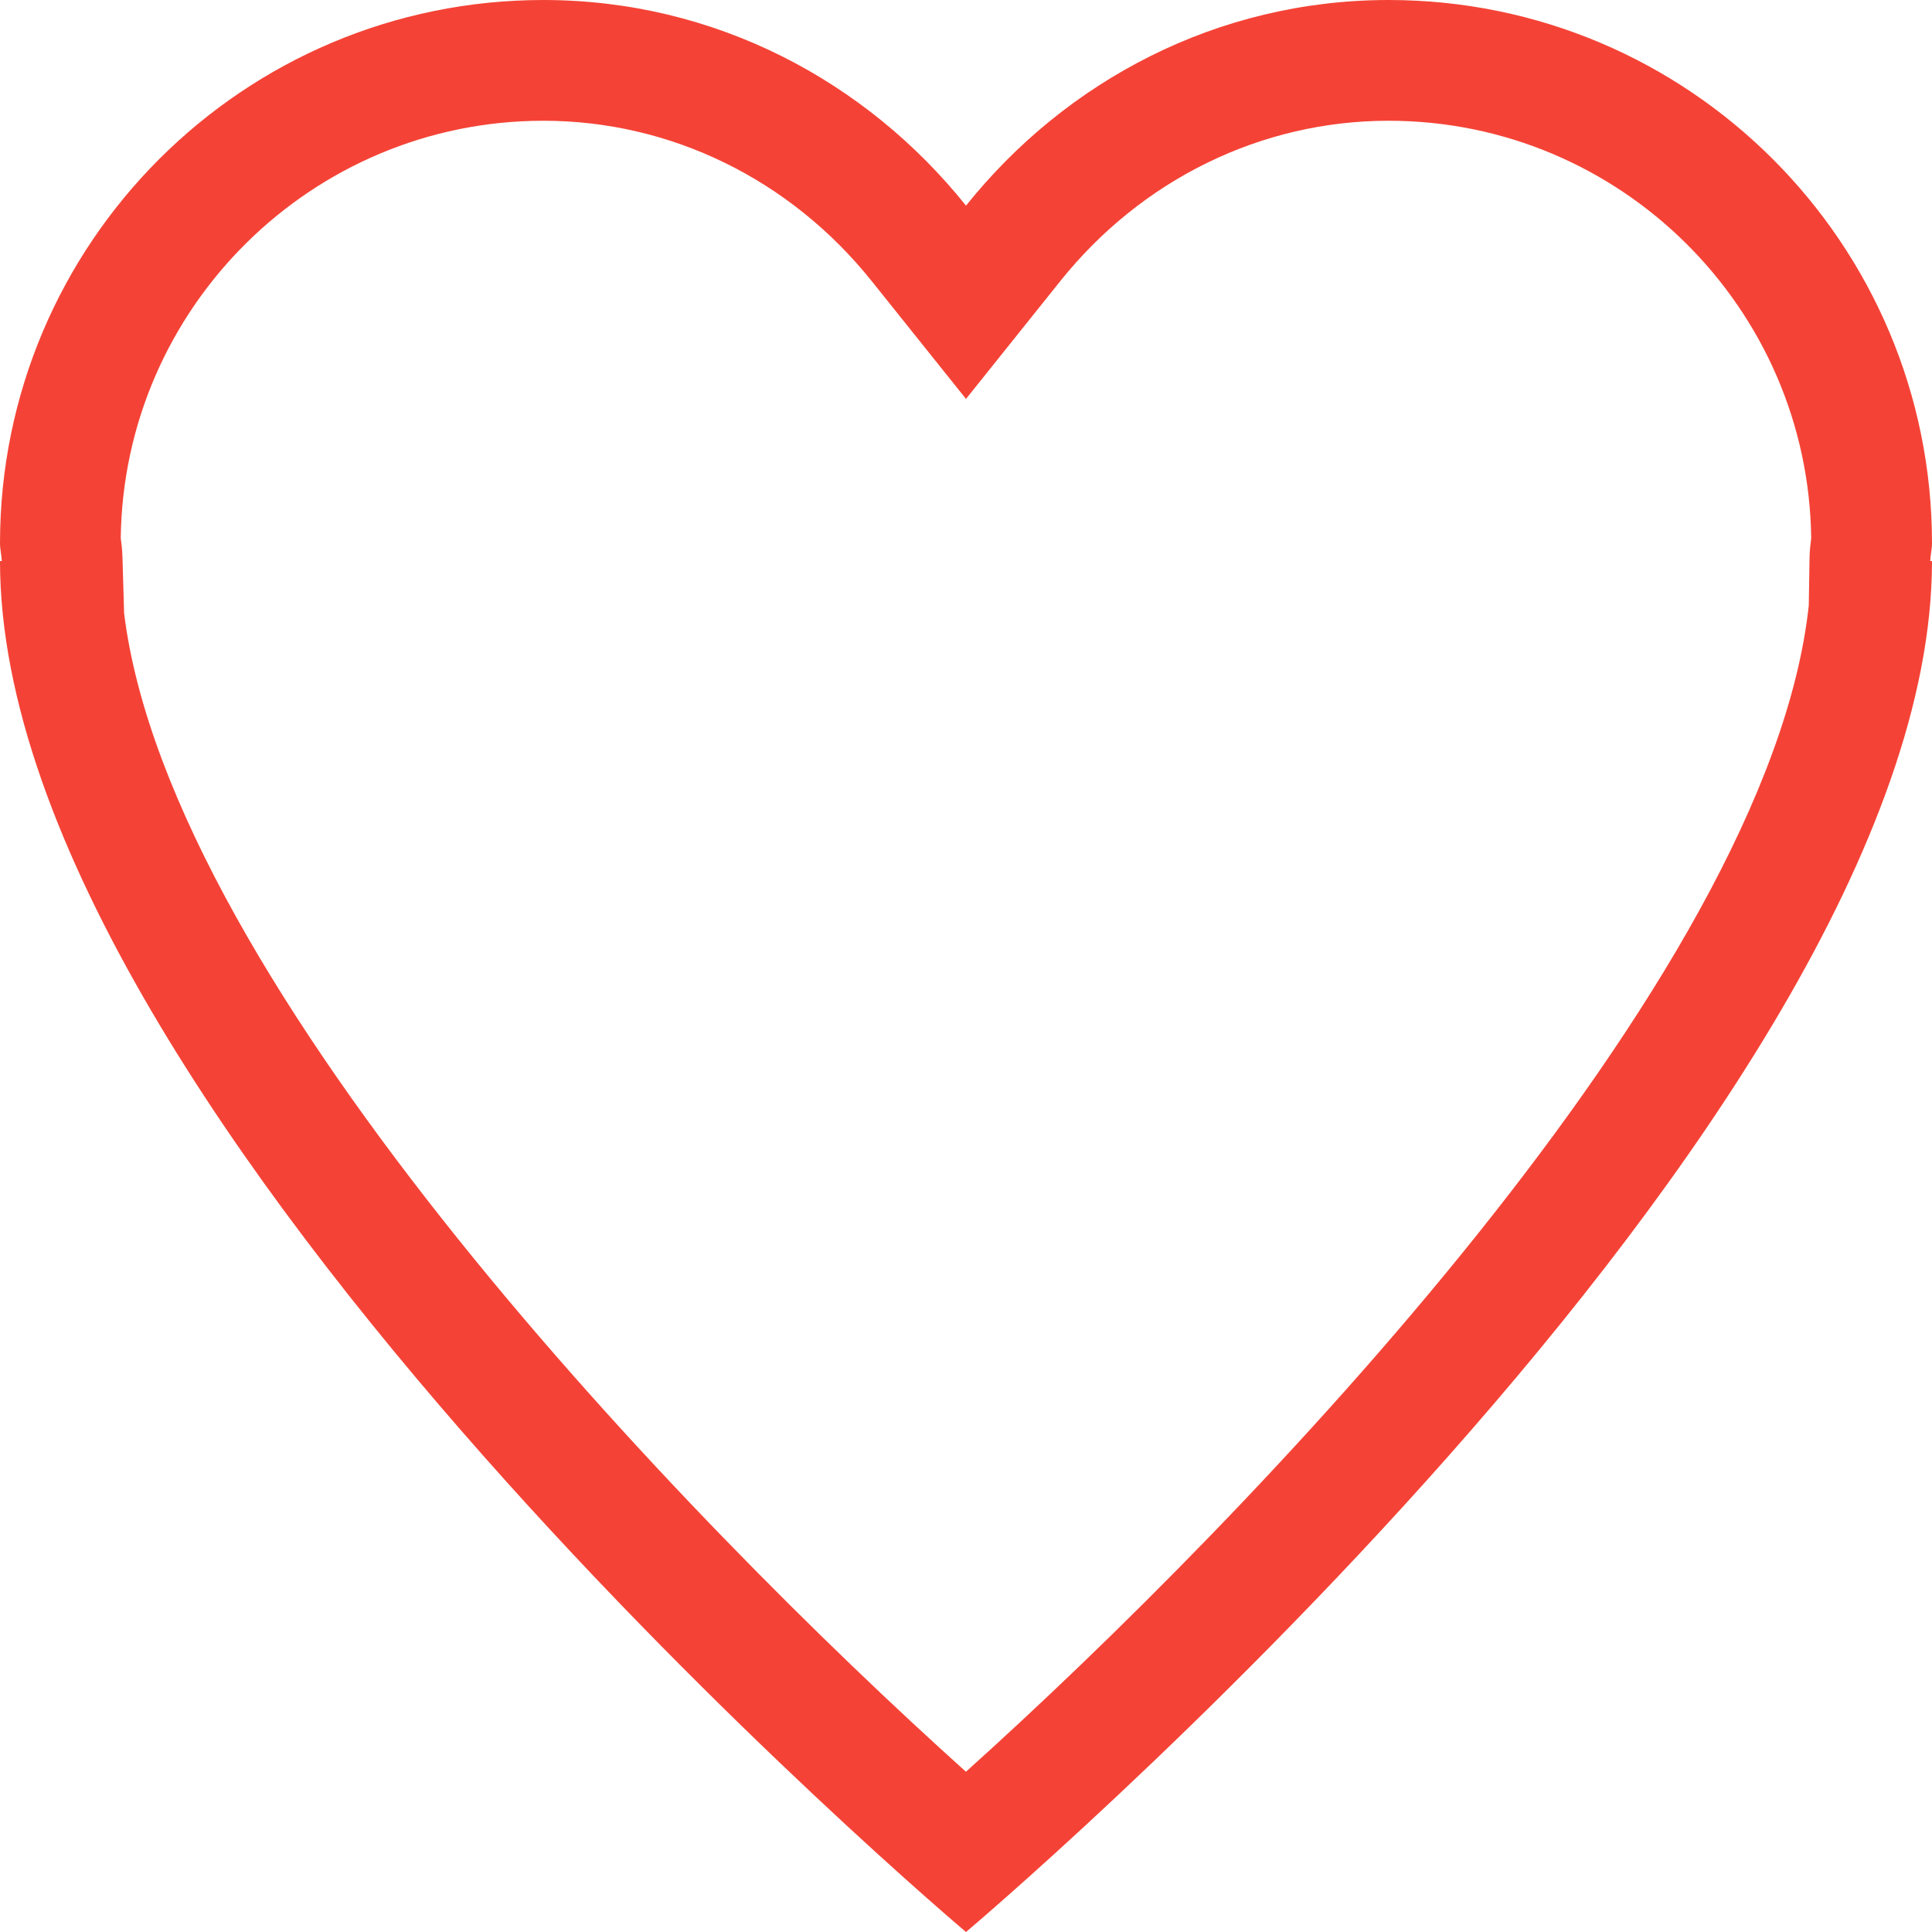 <?xml version="1.0" encoding="utf-8"?>
<!-- Generator: Adobe Illustrator 16.0.0, SVG Export Plug-In . SVG Version: 6.00 Build 0)  -->
<!DOCTYPE svg PUBLIC "-//W3C//DTD SVG 1.1//EN" "http://www.w3.org/Graphics/SVG/1.1/DTD/svg11.dtd">
<svg version="1.1" id="Layer_1" xmlns="http://www.w3.org/2000/svg" xmlns:xlink="http://www.w3.org/1999/xlink" x="0px" y="0px"
	 width="128px" height="128px" viewBox="0 0 128 128" enable-background="new 0 0 128 128" xml:space="preserve">
<path fill="#F44336" d="M92,8c15.324,0,27.813,12.375,27.996,27.656c-0.055,0.422-0.098,0.844-0.109,1.281l-0.051,3.172
	c-2.652,24.742-37.203,60.523-55.84,77.273c-18.5-16.617-52.695-52-55.773-76.742l-0.109-3.703C8.102,36.523,8.063,36.109,8,35.656
	C8.188,20.375,20.676,8,36,8c8.422,0,16.352,3.875,21.754,10.625L64,26.43l6.246-7.805C75.648,11.875,83.578,8,92,8 M92,0
	C80.621,0,70.598,5.383,64,13.625C57.402,5.383,47.379,0,36,0C16.117,0,0,16.117,0,36c0,0.398,0.105,0.773,0.117,1.172H0
	C0,74.078,64,128,64,128s64-53.922,64-90.828h-0.117C127.895,36.773,128,36.398,128,36C128,16.117,111.883,0,92,0L92,0z"/>
</svg>
